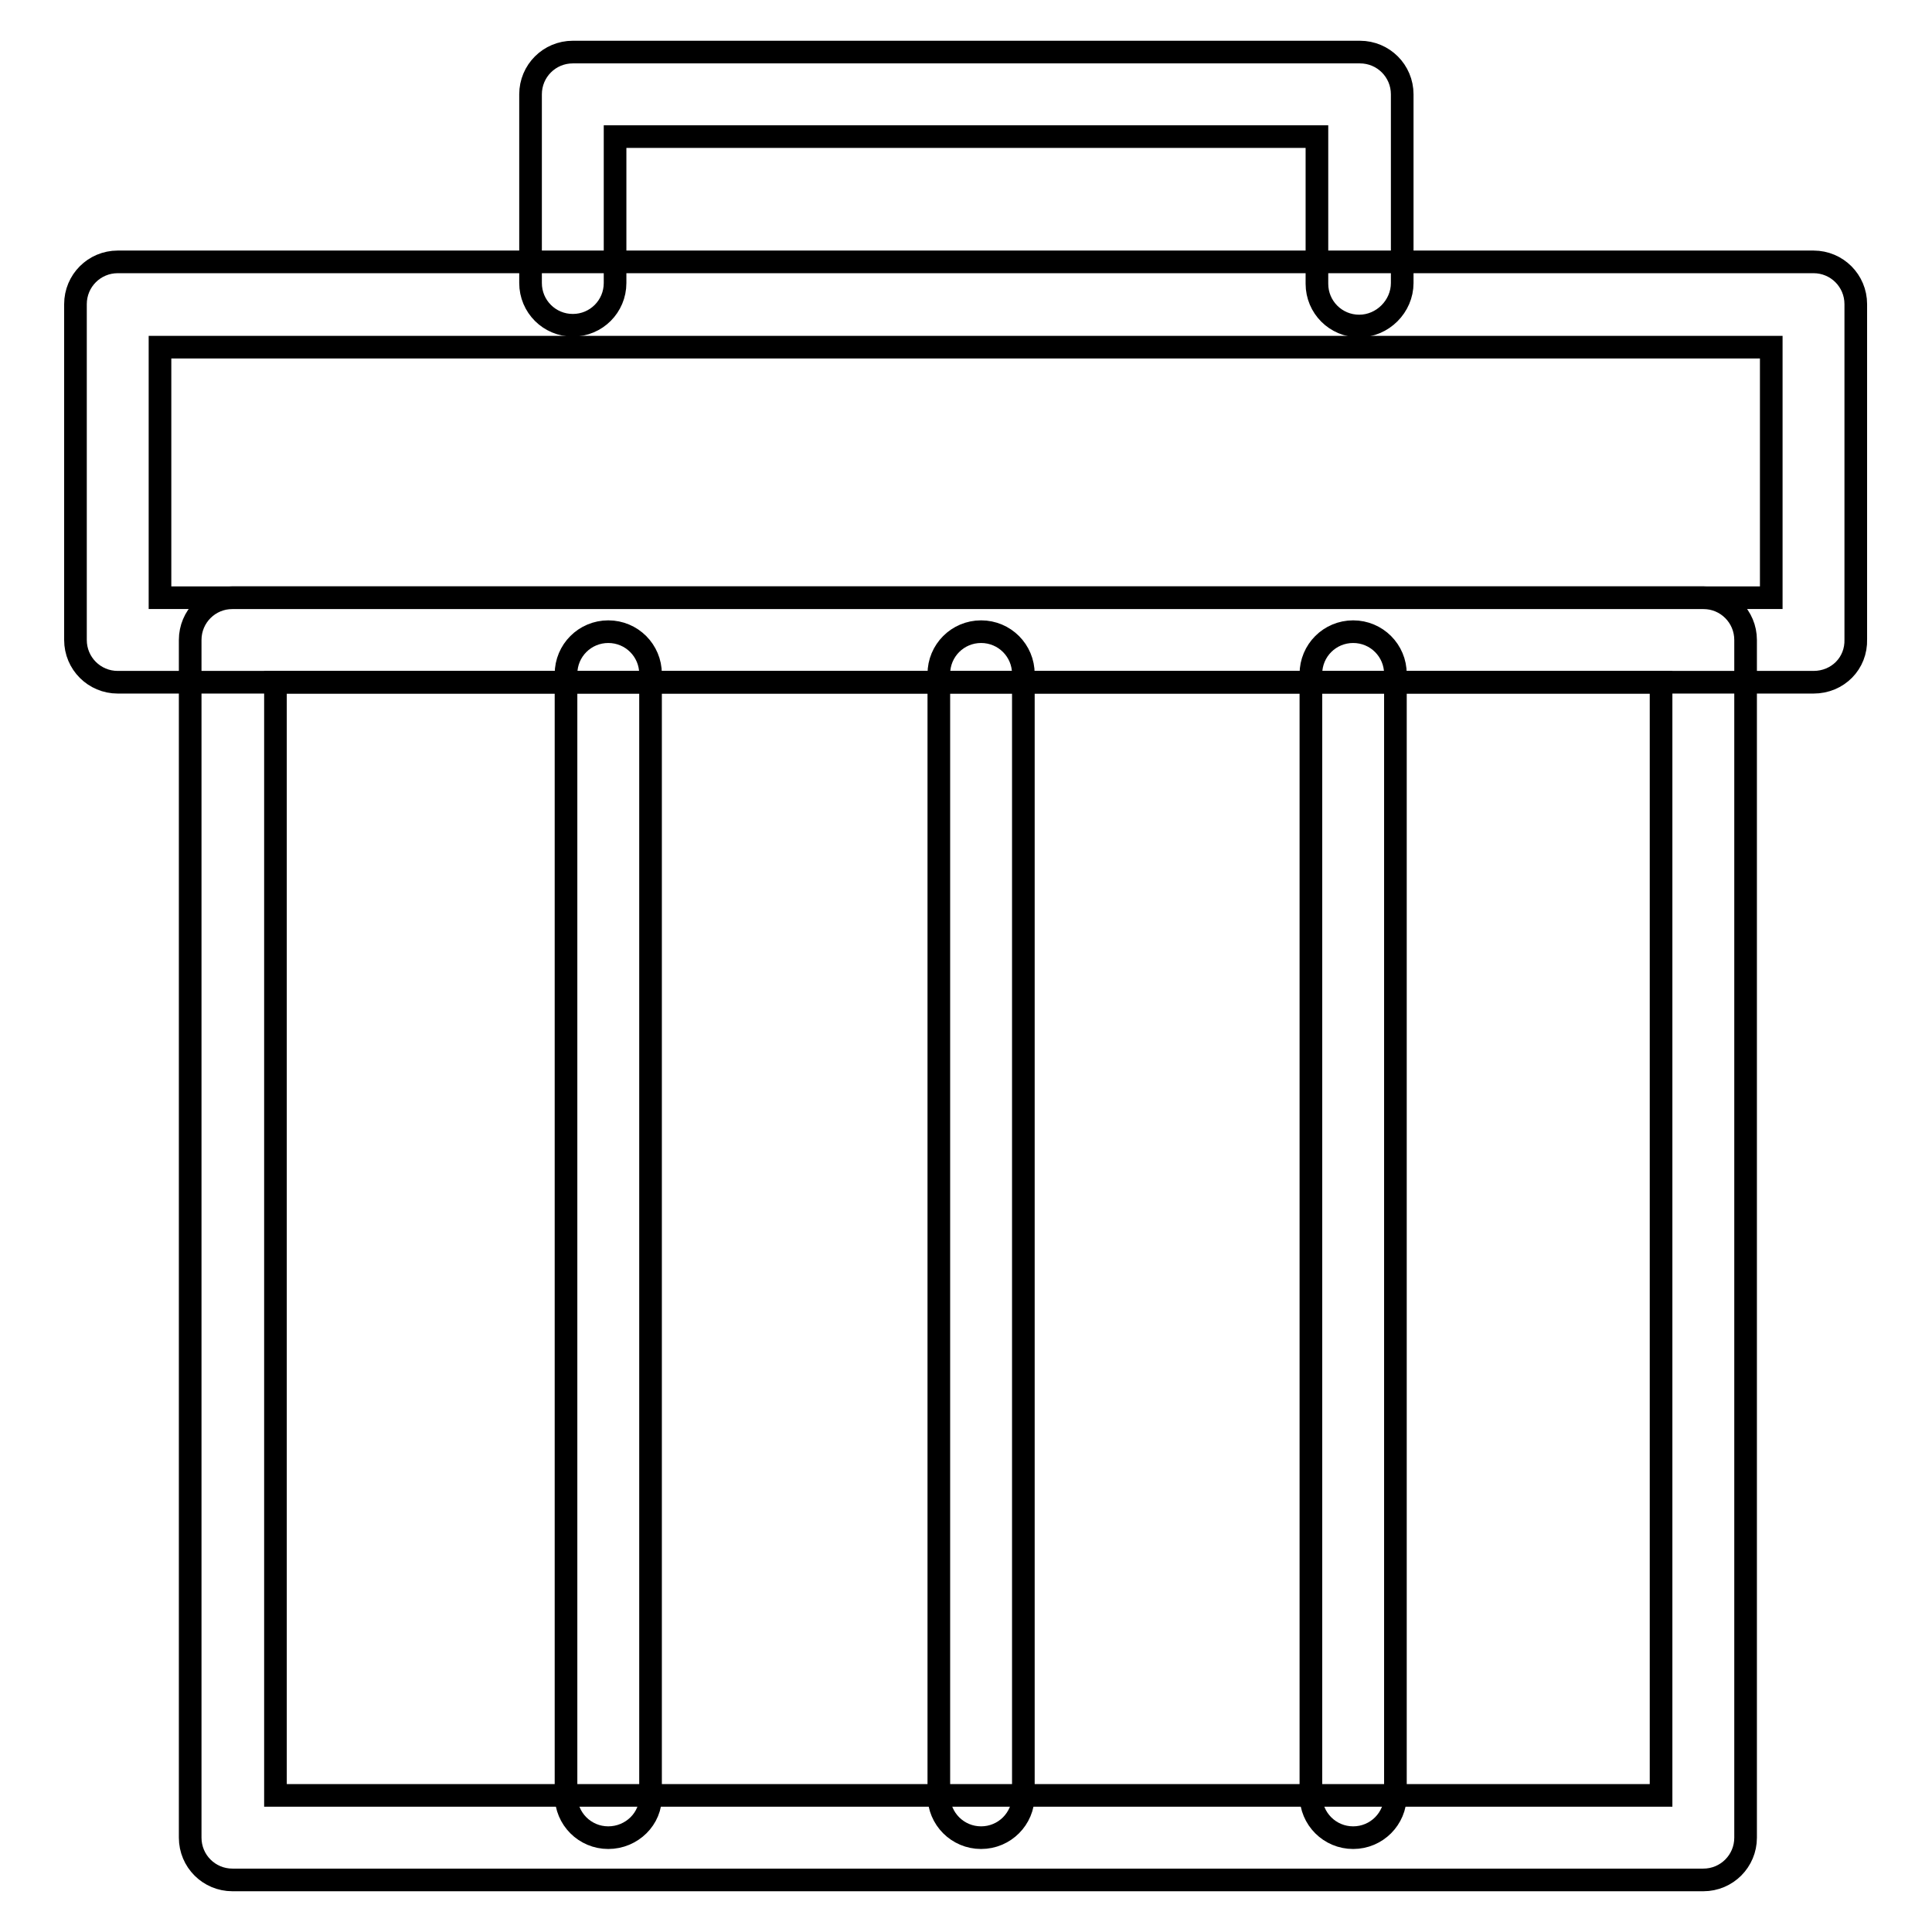 <?xml version="1.0" encoding="utf-8"?>
<!-- Svg Vector Icons : http://www.onlinewebfonts.com/icon -->
<!DOCTYPE svg PUBLIC "-//W3C//DTD SVG 1.1//EN" "http://www.w3.org/Graphics/SVG/1.1/DTD/svg11.dtd">
<svg version="1.1" xmlns="http://www.w3.org/2000/svg" xmlns:xlink="http://www.w3.org/1999/xlink" x="0px" y="0px" viewBox="0 0 256 256" enable-background="new 0 0 256 256" xml:space="preserve">
<g><g><path stroke-width="3" fill-opacity="0" stroke="#000000"  d="M240.3,90.4H15.6c-3.1,0-5.6-2.5-5.6-5.6V40.3c0-3.1,2.5-5.6,5.6-5.6h224.7c3.1,0,5.6,2.5,5.6,5.6v44.4C246,87.9,243.5,90.4,240.3,90.4z M21.2,79.2h213.5V46H21.2V79.2z"/><path stroke-width="3" fill-opacity="0" stroke="#000000"  d="M180.1,43.2c-3.1,0-5.6-2.5-5.6-5.6V18.1h-93v19.4c0,3.1-2.5,5.6-5.6,5.6c-3.1,0-5.6-2.5-5.6-5.6v-25c0-3.1,2.5-5.6,5.6-5.6h104.3c3.1,0,5.6,2.5,5.6,5.6v25C185.8,40.6,183.2,43.2,180.1,43.2z"/><path stroke-width="3" fill-opacity="0" stroke="#000000"  d="M225.7,249.1H30.8c-3.1,0-5.6-2.5-5.6-5.6V84.8c0-3.1,2.5-5.6,5.6-5.6h194.9c3.1,0,5.6,2.5,5.6,5.6v158.7C231.3,246.6,228.8,249.1,225.7,249.1z M36.5,237.9h183.6V90.4H36.5V237.9z"/><path stroke-width="3" fill-opacity="0" stroke="#000000"  d="M80.6,243.5c-3.1,0-5.6-2.5-5.6-5.6V89.3c0-3.1,2.5-5.6,5.6-5.6s5.6,2.5,5.6,5.6v148.6C86.3,241,83.7,243.5,80.6,243.5z"/><path stroke-width="3" fill-opacity="0" stroke="#000000"  d="M130,243.5c-3.1,0-5.6-2.5-5.6-5.6V89.3c0-3.1,2.5-5.6,5.6-5.6c3.1,0,5.6,2.5,5.6,5.6v148.6C135.6,241,133.1,243.5,130,243.5z"/><path stroke-width="3" fill-opacity="0" stroke="#000000"  d="M179.3,243.5c-3.1,0-5.6-2.5-5.6-5.6V89.3c0-3.1,2.5-5.6,5.6-5.6c3.1,0,5.6,2.5,5.6,5.6v148.6C184.9,241,182.4,243.5,179.3,243.5z"/></g></g>
</svg>